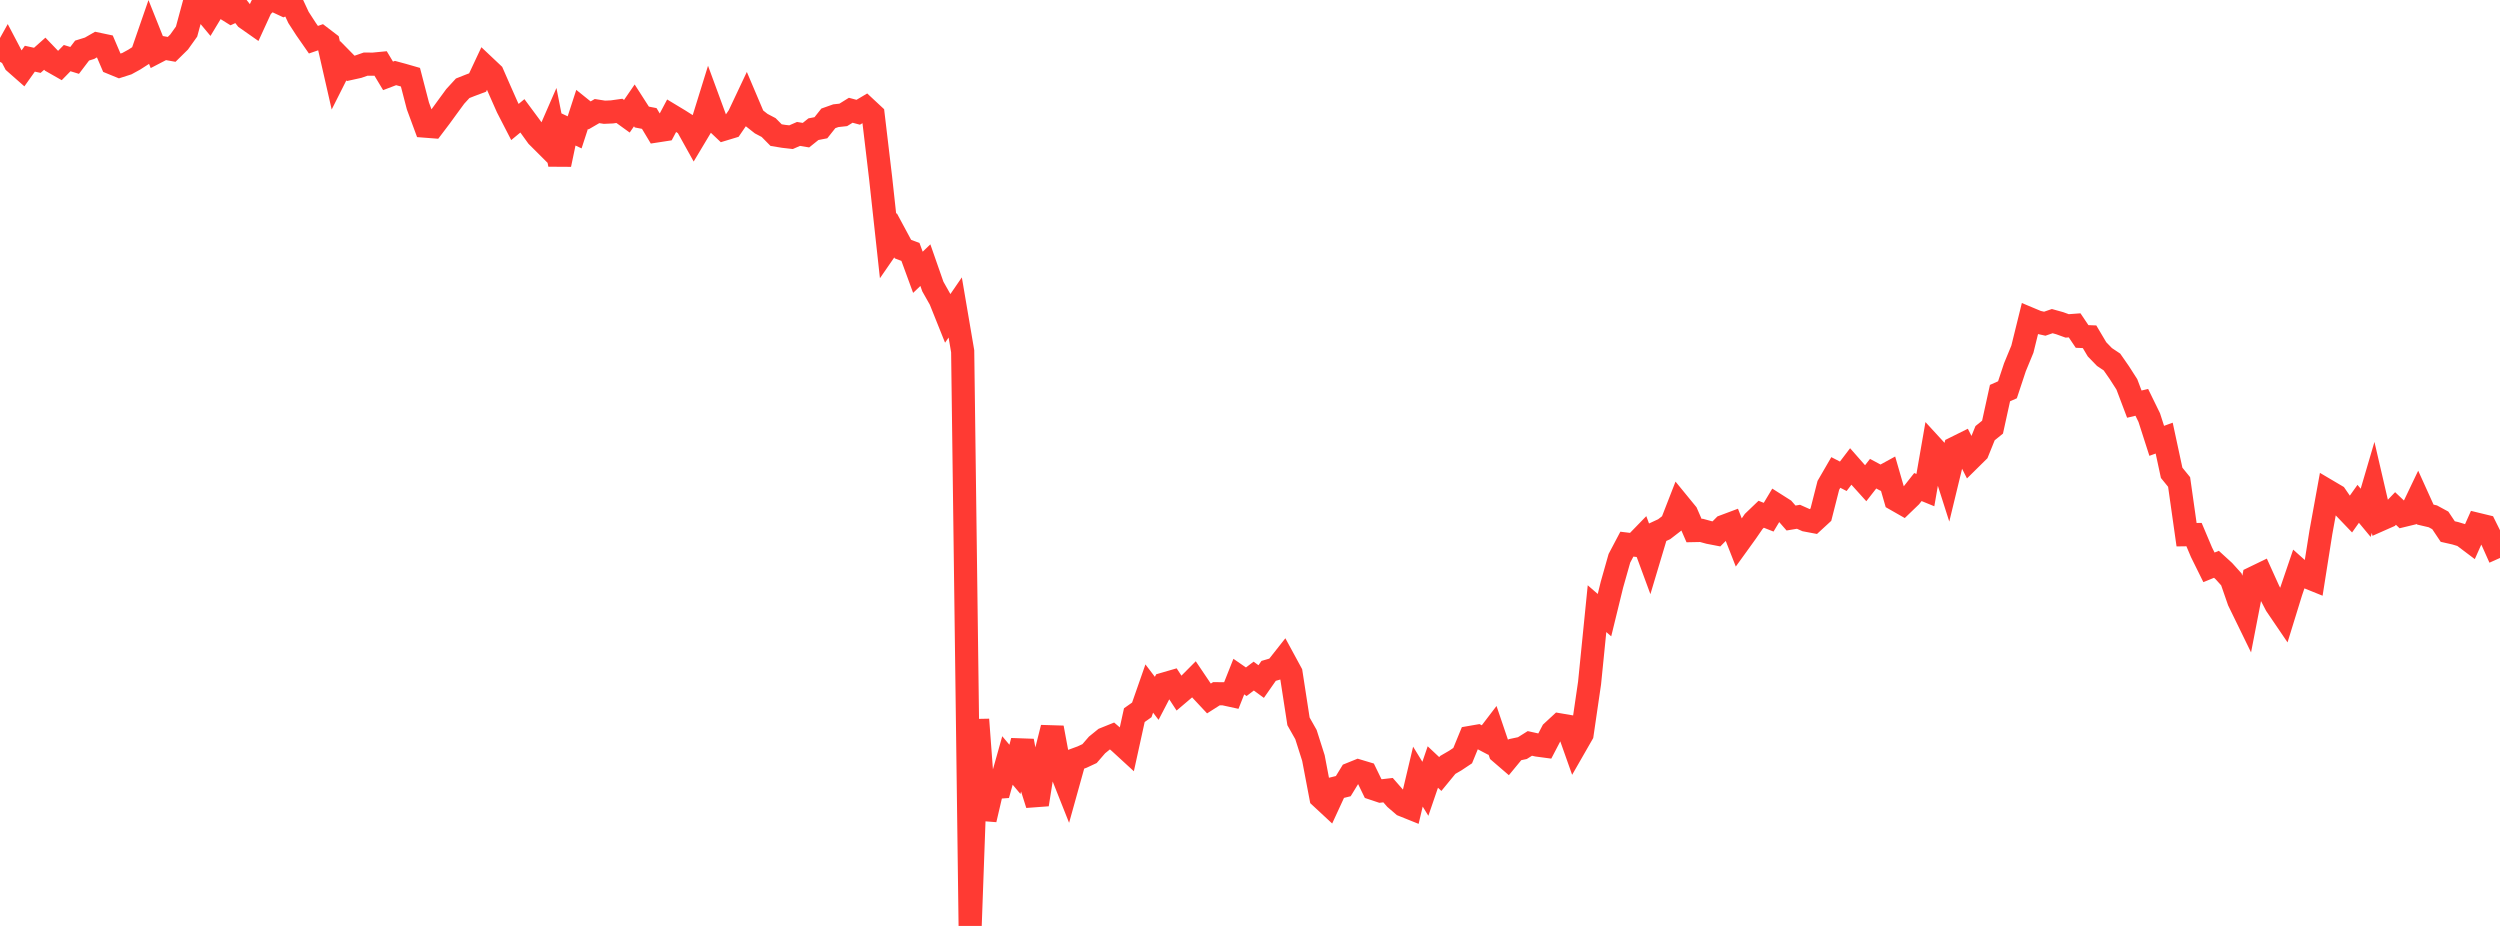 <?xml version="1.0" standalone="no"?>
<!DOCTYPE svg PUBLIC "-//W3C//DTD SVG 1.1//EN" "http://www.w3.org/Graphics/SVG/1.1/DTD/svg11.dtd">

<svg width="135" height="50" viewBox="0 0 135 50" preserveAspectRatio="none" 
  xmlns="http://www.w3.org/2000/svg"
  xmlns:xlink="http://www.w3.org/1999/xlink">


<polyline points="0.0, 3.34 0.403, 2.614 0.806, 3.381 1.209, 3.736 1.612, 3.17 2.015, 3.258 2.418, 2.9 2.821, 3.32 3.224, 3.549 3.627, 3.138 4.03, 3.262 4.433, 2.731 4.836, 2.606 5.239, 2.375 5.642, 2.46 6.045, 3.402 6.448, 3.567 6.851, 3.438 7.254, 3.217 7.657, 2.958 8.06, 1.794 8.463, 2.803 8.866, 2.594 9.269, 2.666 9.672, 2.269 10.075, 1.705 10.478, 0.215 10.881, 0.381 11.284, 0.865 11.687, 0.196 12.09, 0.407 12.493, 0.658 12.896, 0.474 13.299, 0.989 13.701, 1.271 14.104, 0.392 14.507, 0.0 14.91, 0.064 15.313, 0.252 15.716, 0.077 16.119, 0.942 16.522, 1.565 16.925, 2.144 17.328, 2.005 17.731, 2.313 18.134, 4.081 18.537, 3.281 18.94, 3.691 19.343, 3.602 19.746, 3.462 20.149, 3.465 20.552, 3.426 20.955, 4.097 21.358, 3.944 21.761, 4.053 22.164, 4.169 22.567, 5.721 22.97, 6.812 23.373, 6.843 23.776, 6.311 24.179, 5.757 24.582, 5.207 24.985, 4.767 25.388, 4.607 25.791, 4.456 26.194, 3.597 26.597, 3.977 27.0, 4.897 27.403, 5.806 27.806, 6.588 28.209, 6.255 28.612, 6.799 29.015, 7.358 29.418, 7.76 29.821, 6.835 30.224, 8.882 30.627, 6.958 31.03, 7.147 31.433, 5.908 31.836, 6.232 32.239, 5.998 32.642, 6.061 33.045, 6.043 33.448, 5.986 33.851, 6.277 34.254, 5.691 34.657, 6.319 35.06, 6.398 35.463, 7.07 35.866, 7.008 36.269, 6.248 36.672, 6.491 37.075, 6.747 37.478, 7.472 37.881, 6.798 38.284, 5.498 38.687, 6.593 39.09, 6.975 39.493, 6.853 39.896, 6.265 40.299, 5.412 40.701, 6.359 41.104, 6.676 41.507, 6.888 41.91, 7.296 42.313, 7.362 42.716, 7.408 43.119, 7.232 43.522, 7.299 43.925, 6.976 44.328, 6.898 44.731, 6.391 45.134, 6.248 45.537, 6.204 45.94, 5.954 46.343, 6.062 46.746, 5.823 47.149, 6.198 47.552, 9.598 47.955, 13.288 48.358, 12.704 48.761, 13.452 49.164, 13.604 49.567, 14.704 49.97, 14.318 50.373, 15.471 50.776, 16.185 51.179, 17.19 51.582, 16.603 51.985, 18.97 52.388, 50.0 52.791, 38.855 53.194, 44.256 53.597, 42.531 54.0, 42.501 54.403, 41.065 54.806, 41.546 55.209, 40.009 55.612, 42.164 56.015, 43.442 56.418, 40.904 56.821, 39.296 57.224, 41.46 57.627, 42.476 58.03, 41.03 58.433, 40.882 58.836, 40.694 59.239, 40.228 59.642, 39.901 60.045, 39.738 60.448, 40.083 60.851, 40.453 61.254, 38.618 61.657, 38.334 62.06, 37.181 62.463, 37.71 62.866, 36.936 63.269, 36.819 63.672, 37.435 64.075, 37.093 64.478, 36.688 64.881, 37.286 65.284, 37.717 65.687, 37.461 66.09, 37.465 66.493, 37.553 66.896, 36.536 67.299, 36.814 67.701, 36.509 68.104, 36.804 68.507, 36.227 68.91, 36.109 69.313, 35.598 69.716, 36.34 70.119, 38.954 70.522, 39.667 70.925, 40.934 71.328, 43.051 71.731, 43.425 72.134, 42.551 72.537, 42.452 72.94, 41.793 73.343, 41.63 73.746, 41.751 74.149, 42.58 74.552, 42.715 74.955, 42.668 75.358, 43.129 75.761, 43.476 76.164, 43.638 76.567, 41.938 76.97, 42.595 77.373, 41.418 77.776, 41.797 78.179, 41.306 78.582, 41.072 78.985, 40.804 79.388, 39.822 79.791, 39.752 80.194, 39.963 80.597, 39.435 81.0, 40.624 81.403, 40.971 81.806, 40.483 82.209, 40.398 82.612, 40.145 83.015, 40.234 83.418, 40.288 83.821, 39.516 84.224, 39.143 84.627, 39.212 85.03, 40.349 85.433, 39.646 85.836, 36.887 86.239, 32.868 86.642, 33.218 87.045, 31.57 87.448, 30.148 87.851, 29.384 88.254, 29.433 88.657, 29.018 89.06, 30.111 89.463, 28.764 89.866, 28.577 90.269, 28.266 90.672, 27.231 91.075, 27.724 91.478, 28.65 91.881, 28.642 92.284, 28.752 92.687, 28.83 93.09, 28.423 93.493, 28.272 93.896, 29.299 94.299, 28.74 94.701, 28.156 95.104, 27.77 95.507, 27.929 95.91, 27.256 96.313, 27.512 96.716, 27.973 97.119, 27.906 97.522, 28.086 97.925, 28.162 98.328, 27.791 98.731, 26.209 99.134, 25.513 99.537, 25.72 99.94, 25.19 100.343, 25.648 100.746, 26.095 101.149, 25.579 101.552, 25.795 101.955, 25.574 102.358, 26.97 102.761, 27.2 103.164, 26.812 103.567, 26.301 103.97, 26.466 104.373, 24.149 104.776, 24.588 105.179, 25.851 105.582, 24.188 105.985, 23.988 106.388, 24.788 106.791, 24.39 107.194, 23.392 107.597, 23.066 108.0, 21.227 108.403, 21.048 108.806, 19.832 109.209, 18.855 109.612, 17.221 110.015, 17.39 110.418, 17.48 110.821, 17.341 111.224, 17.453 111.627, 17.599 112.03, 17.569 112.433, 18.169 112.836, 18.185 113.239, 18.864 113.642, 19.279 114.045, 19.548 114.448, 20.128 114.851, 20.758 115.254, 21.823 115.657, 21.727 116.06, 22.551 116.463, 23.805 116.866, 23.658 117.269, 25.532 117.672, 26.027 118.075, 28.874 118.478, 28.868 118.881, 29.822 119.284, 30.637 119.687, 30.472 120.09, 30.84 120.493, 31.286 120.896, 32.45 121.299, 33.276 121.701, 31.201 122.104, 31.006 122.507, 31.897 122.91, 32.67 123.313, 33.263 123.716, 31.957 124.119, 30.773 124.522, 31.132 124.925, 31.295 125.328, 28.746 125.731, 26.529 126.134, 26.767 126.537, 27.353 126.94, 27.774 127.343, 27.207 127.746, 27.692 128.149, 26.321 128.552, 28.057 128.955, 27.879 129.358, 27.458 129.761, 27.839 130.164, 27.741 130.567, 26.898 130.97, 27.788 131.373, 27.882 131.776, 28.101 132.179, 28.704 132.582, 28.795 132.985, 28.917 133.388, 29.221 133.791, 28.317 134.194, 28.415 134.597, 29.228 135.0, 30.13" fill="none" stroke="#ff3a33" stroke-width="1.25"/>

</svg>